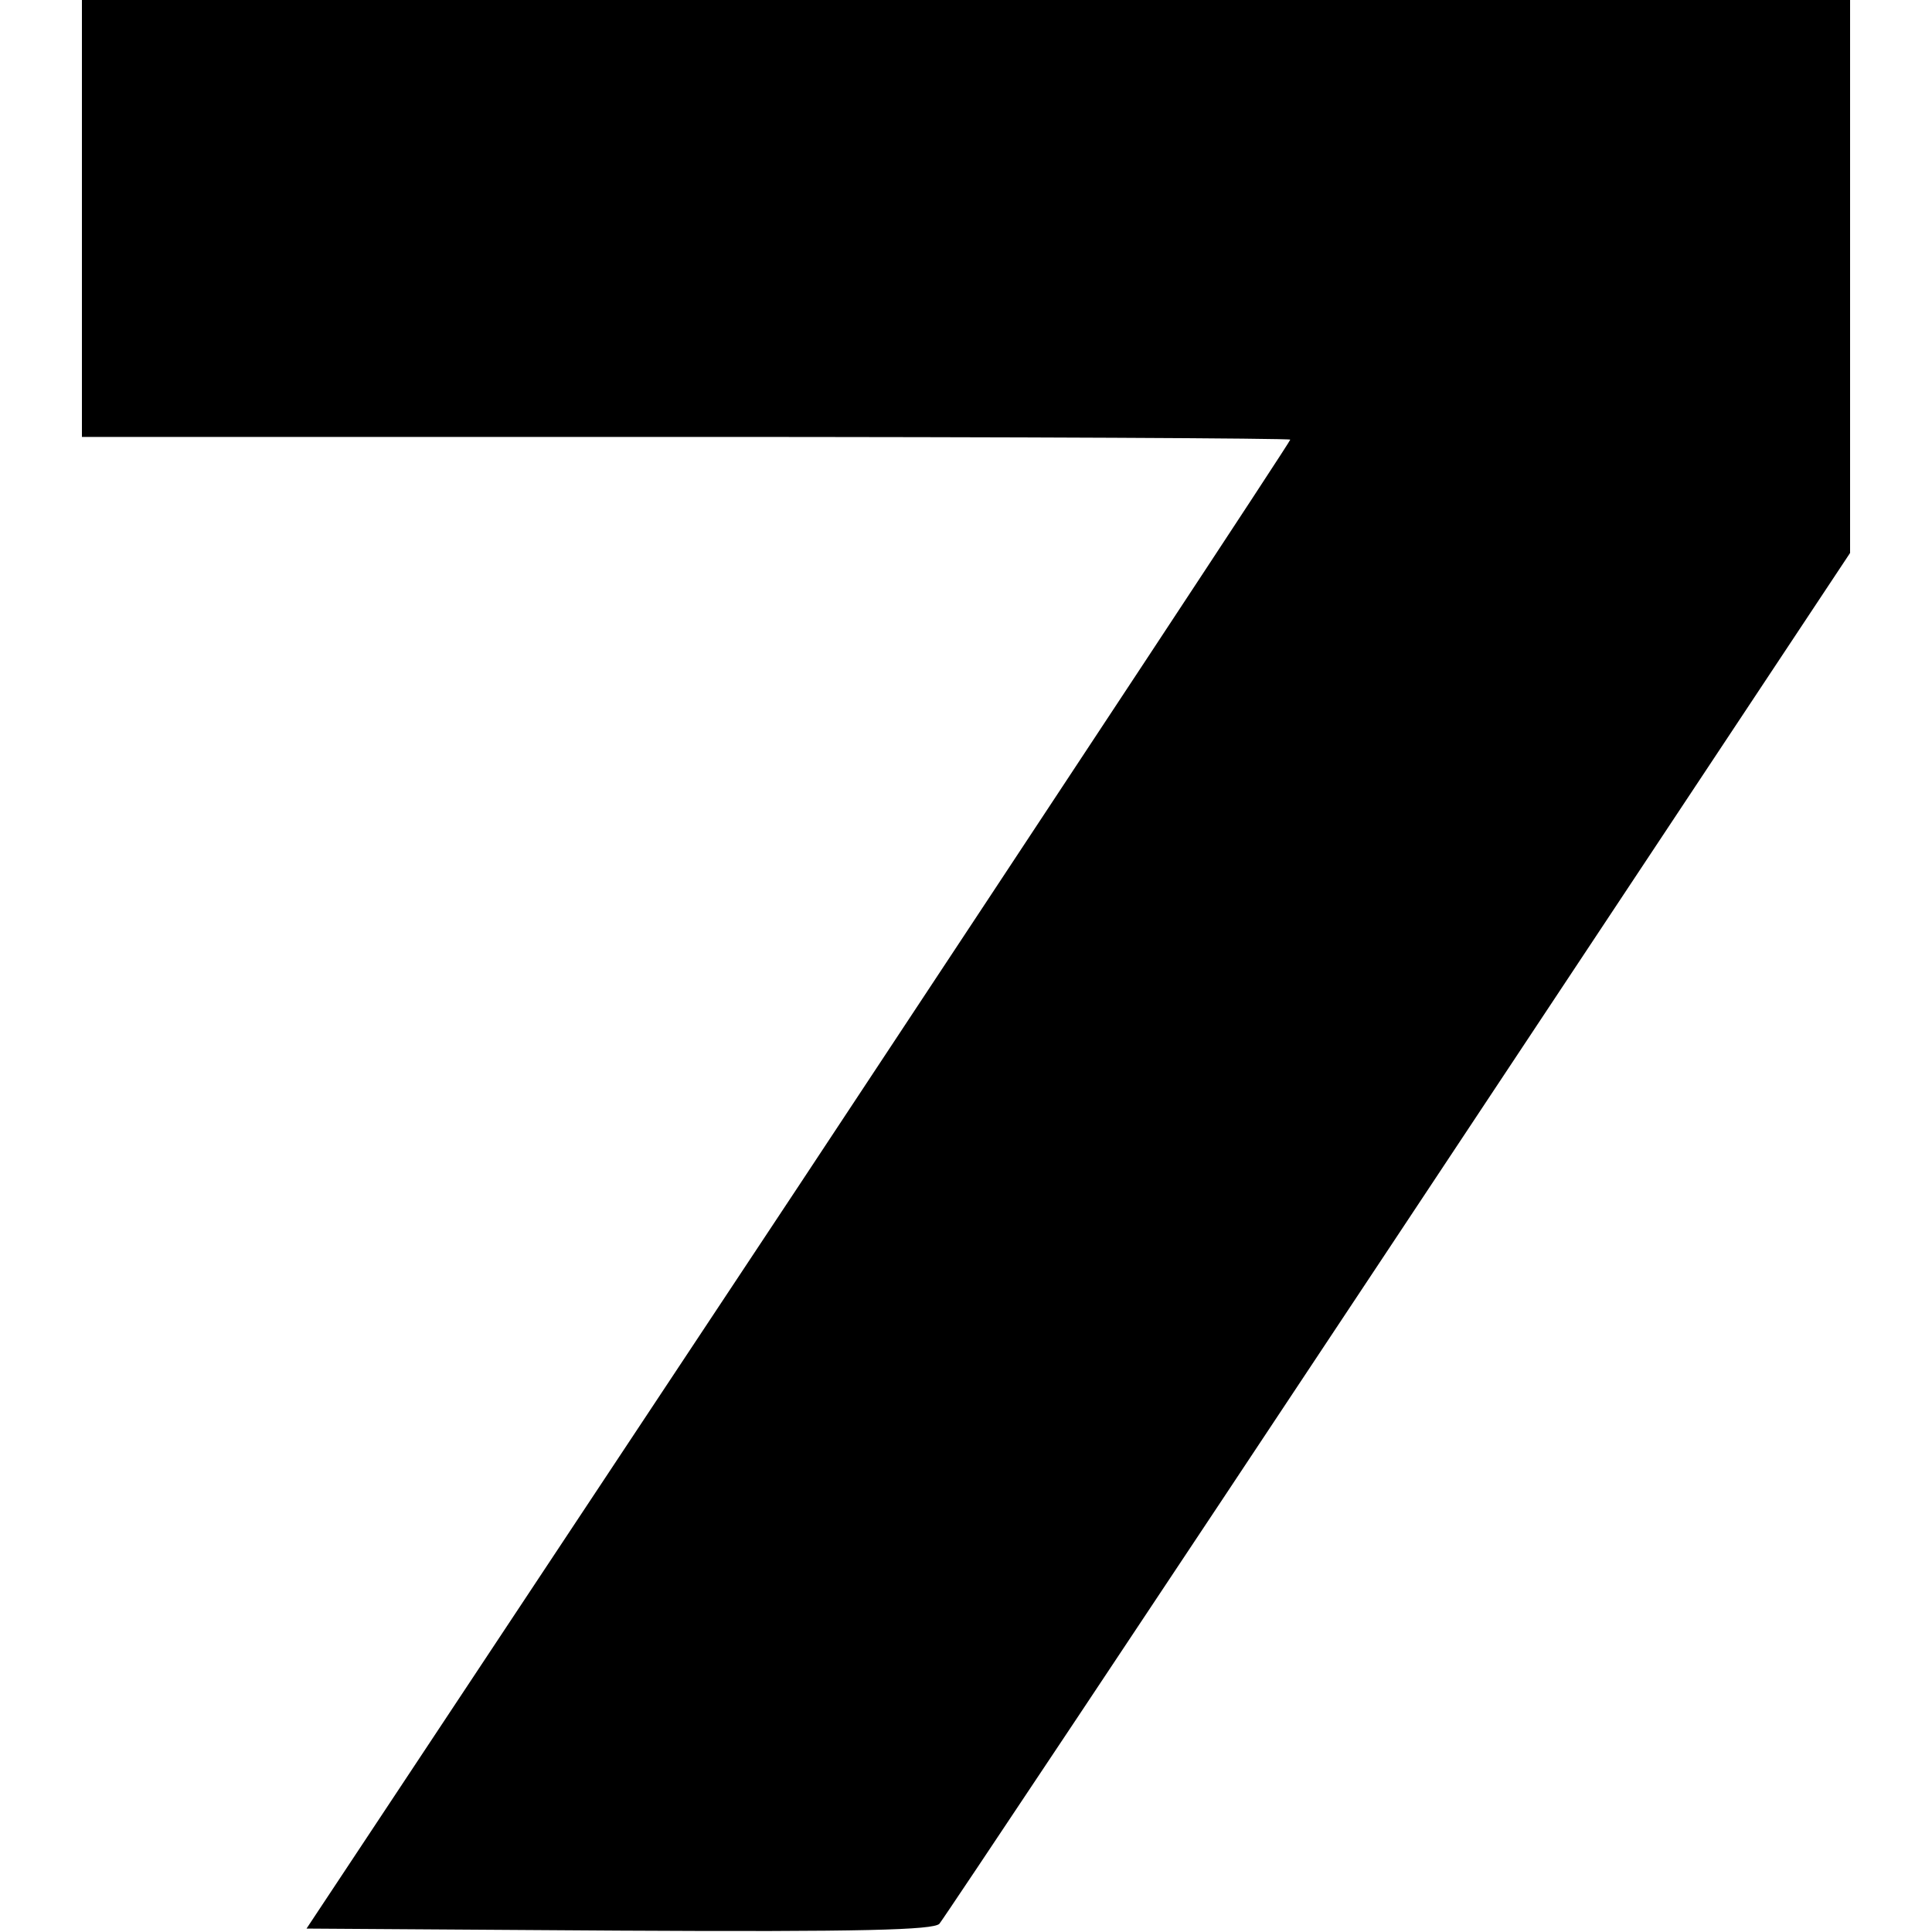 <?xml version="1.0" standalone="no"?>
<!DOCTYPE svg PUBLIC "-//W3C//DTD SVG 20010904//EN"
 "http://www.w3.org/TR/2001/REC-SVG-20010904/DTD/svg10.dtd">
<svg version="1.0" xmlns="http://www.w3.org/2000/svg"
 width="283pt" height="283pt" viewBox="0 0 283 283"
 preserveAspectRatio="xMidYMid meet">
<g transform="translate(0,283) scale(0.1,-0.1)"
fill="#000000" stroke="none">
<path d="M120 2510 l0 -320 885 0 c487 0 885 -2 885 -4 0 -3 -324 -494 -720
-1093 l-721 -1088 458 -3 c357 -2 460 1 469 10 6 7 309 462 673 1011 l661 997
0 405 0 405 -1295 0 -1295 0 0 -320z"/>
</g>
</svg>
